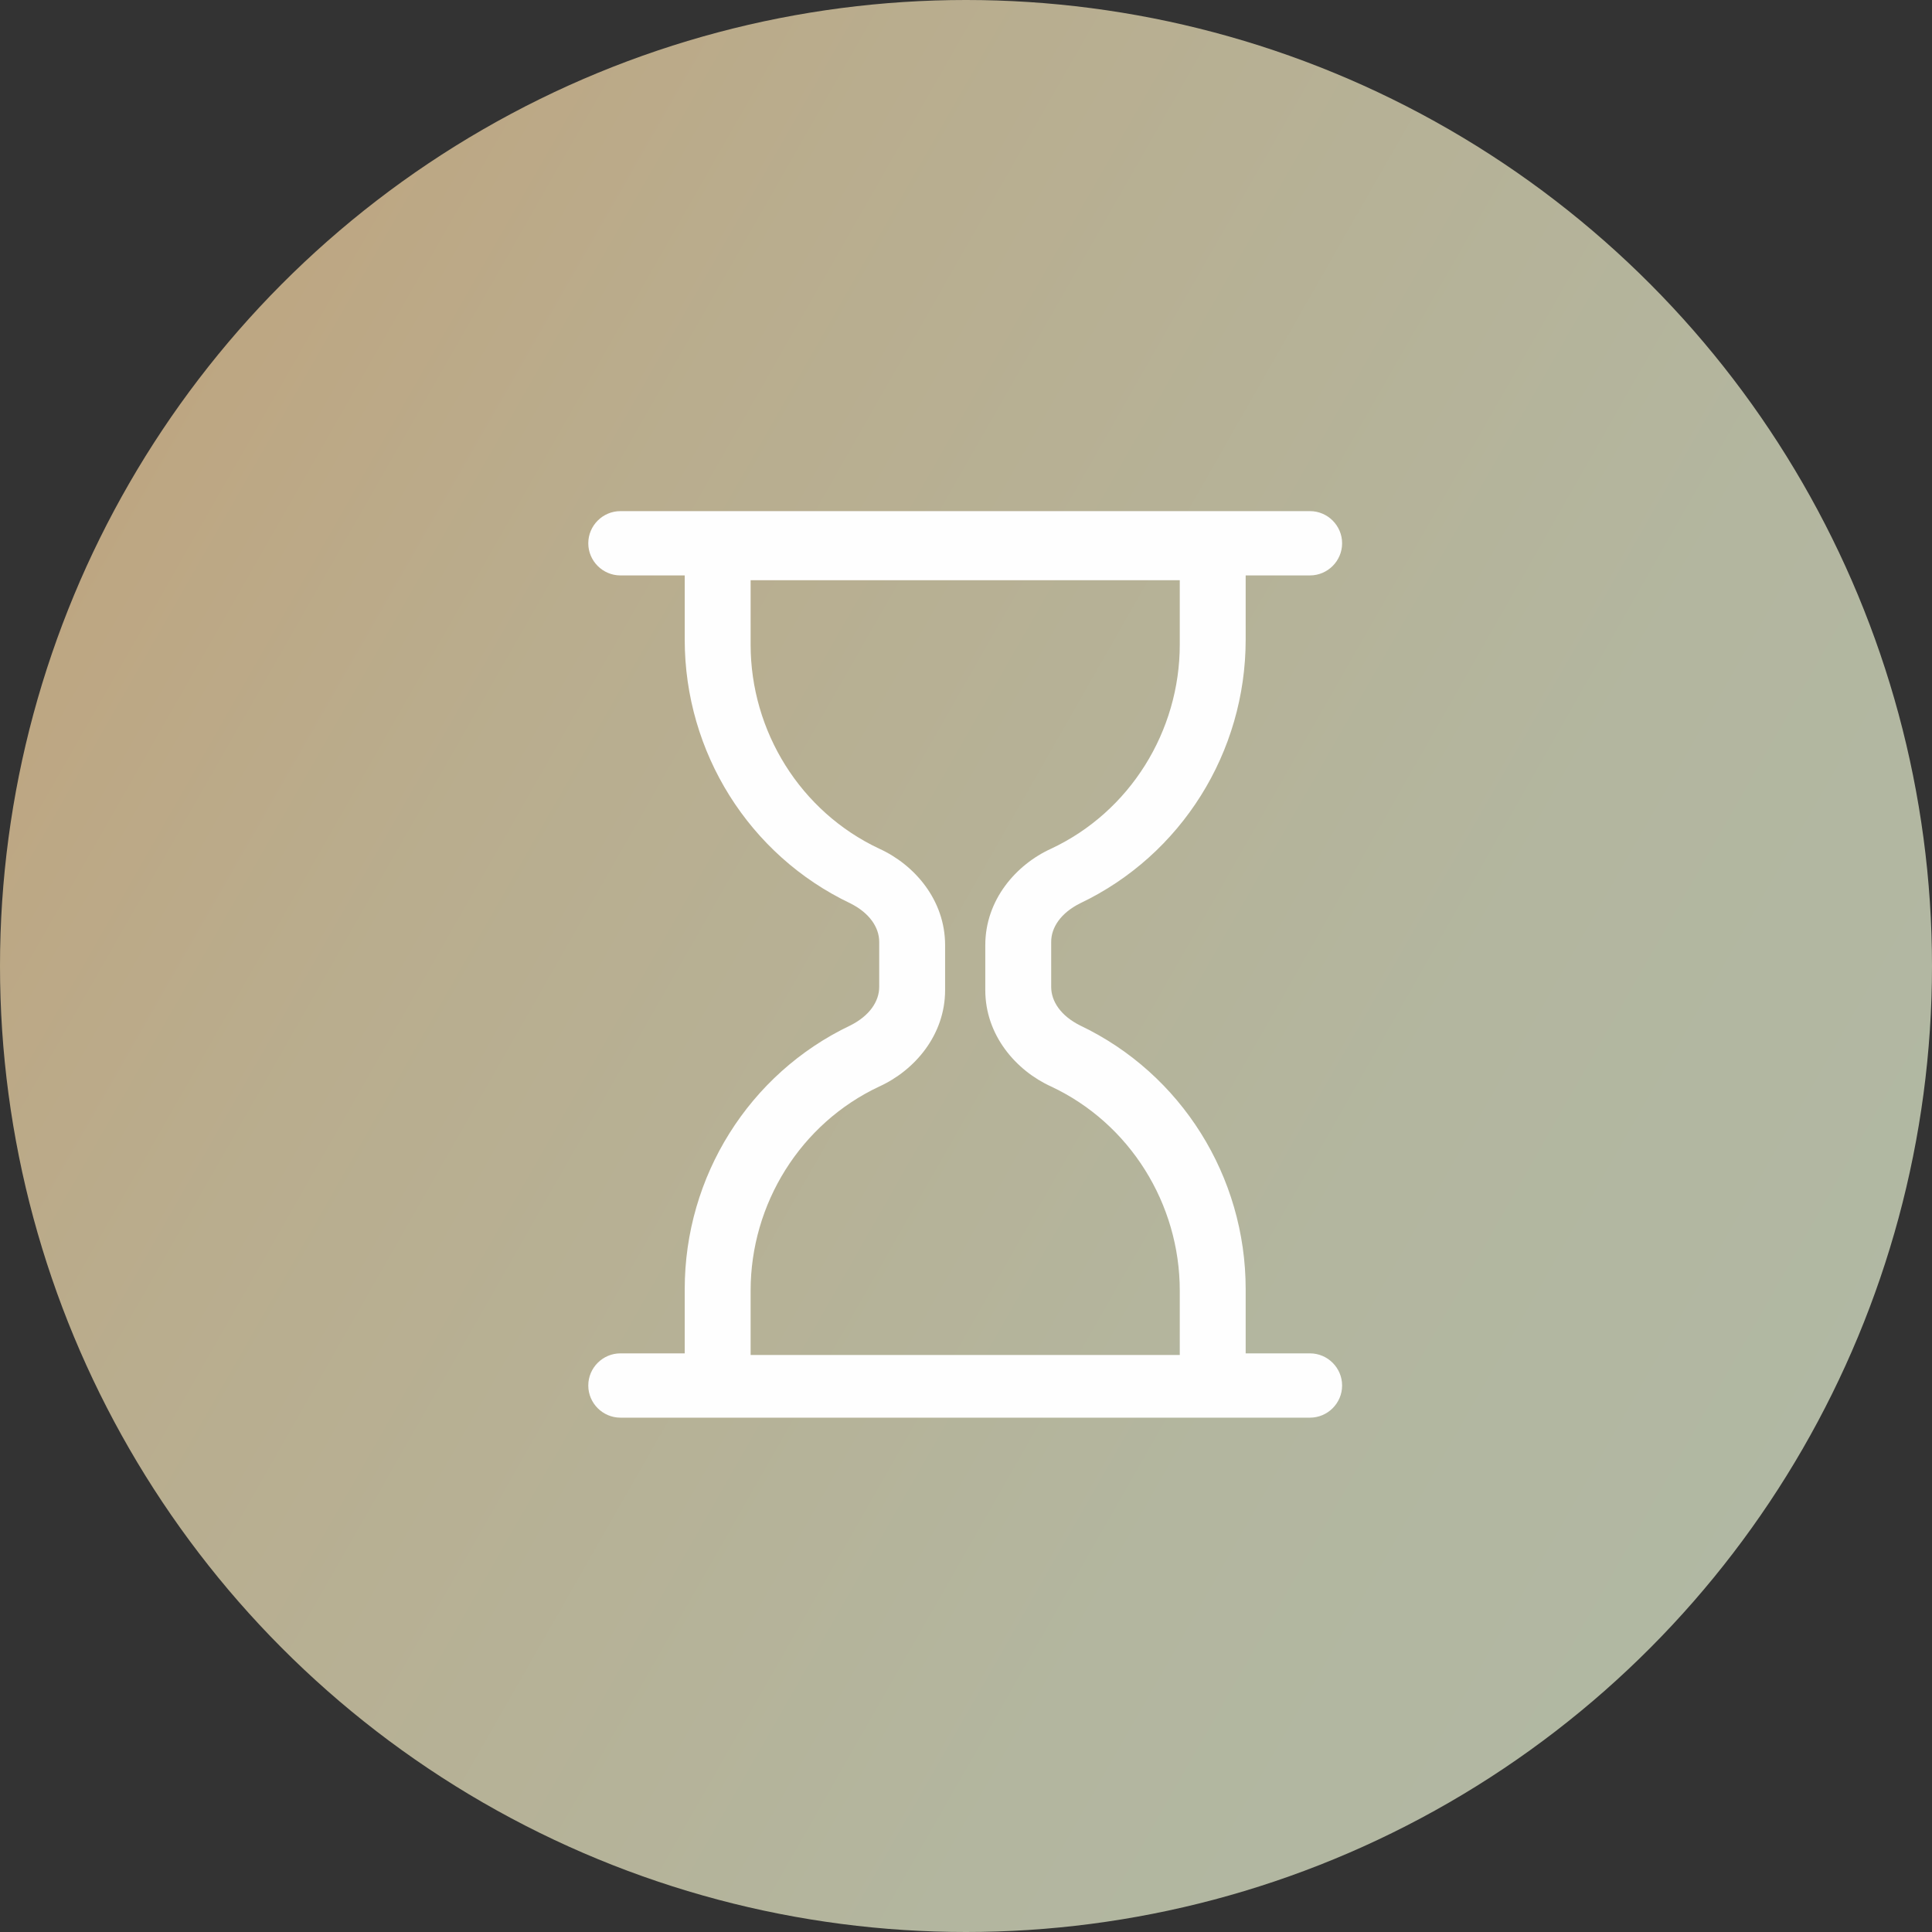 <?xml version="1.0" encoding="UTF-8"?> <svg xmlns="http://www.w3.org/2000/svg" xmlns:xlink="http://www.w3.org/1999/xlink" xmlns:xodm="http://www.corel.com/coreldraw/odm/2003" xml:space="preserve" width="19.832mm" height="19.832mm" version="1.1" style="shape-rendering:geometricPrecision; text-rendering:geometricPrecision; image-rendering:optimizeQuality; fill-rule:evenodd; clip-rule:evenodd" viewBox="0 0 12.02 12.02"><rect x="0" y="0" width="12.02" height="12.02" fill="#333333" stroke="none"/> <defs> <style type="text/css"> .fil1 {fill:#FEFEFE;fill-rule:nonzero} .fil0 {fill:url(#id0)} </style> <linearGradient id="id0" gradientUnits="userSpaceOnUse" x1="-0.91" y1="4.15" x2="10.51" y2="10.67"> <stop offset="0" style="stop-opacity:1; stop-color:#BFA47E"></stop> <stop offset="0.282" style="stop-opacity:1; stop-color:#B9AD8E"></stop> <stop offset="0.741" style="stop-opacity:1; stop-color:#B3B69F"></stop> <stop offset="1" style="stop-opacity:1; stop-color:#B1B8A3"></stop> </linearGradient> </defs> <g id="Слой_x0020_1">  <circle class="fil0" cx="6.01" cy="6.01" r="6.01"></circle> <path class="fil1" d="M5.99 3.18l0.03 0 2.13 0c0.11,0 0.2,0.09 0.2,0.2 0,0.11 -0.09,0.2 -0.2,0.2l-0.4 0 0 0.4c0,0 0,0 0,0 0,0.7 -0.4,1.34 -1.03,1.64 -0.12,0.06 -0.18,0.15 -0.18,0.24l0 0.28c0,0.09 0.06,0.18 0.18,0.24 0.63,0.3 1.03,0.94 1.03,1.64 0,0 0,0 0,0l0 0.4 0.4 0c0.11,0 0.2,0.09 0.2,0.2 0,0.11 -0.09,0.2 -0.2,0.2l-2.13 0 -0.03 0 -2.13 0c-0.11,0 -0.2,-0.09 -0.2,-0.2 0,-0.11 0.09,-0.2 0.2,-0.2l0.4 0 0 -0.4c0,0 0,-0 0,-0 0,-0.7 0.4,-1.34 1.03,-1.64 0.12,-0.06 0.18,-0.15 0.18,-0.24l0 -0.28c0,-0.09 -0.06,-0.18 -0.18,-0.24 -0.63,-0.3 -1.03,-0.94 -1.03,-1.64 0,0 0,-0 0,-0l0 -0.4 -0.4 0c-0.11,0 -0.2,-0.09 -0.2,-0.2 0,-0.11 0.09,-0.2 0.2,-0.2l2.13 0zm0 5.25l0.03 0 1.32 0 0 -0.4c0,0 0,-0 0,-0 0,-0.54 -0.31,-1.04 -0.8,-1.27 -0.22,-0.1 -0.41,-0.32 -0.41,-0.6l0 -0.28c0,-0.28 0.19,-0.5 0.41,-0.6 0.49,-0.23 0.8,-0.73 0.8,-1.27 0,0 0,-0 0,-0l0 -0.4 -1.32 0 -0.03 0 -1.32 0 0 0.4c0,0 0,0 0,0 0,0.54 0.31,1.04 0.8,1.27 0.22,0.1 0.41,0.32 0.41,0.6l0 0.28c0,0.28 -0.19,0.5 -0.41,0.6 -0.49,0.23 -0.8,0.73 -0.8,1.27 0,0 0,0 0,0l0 0.4 1.32 0z"></path> </g> </svg> 
